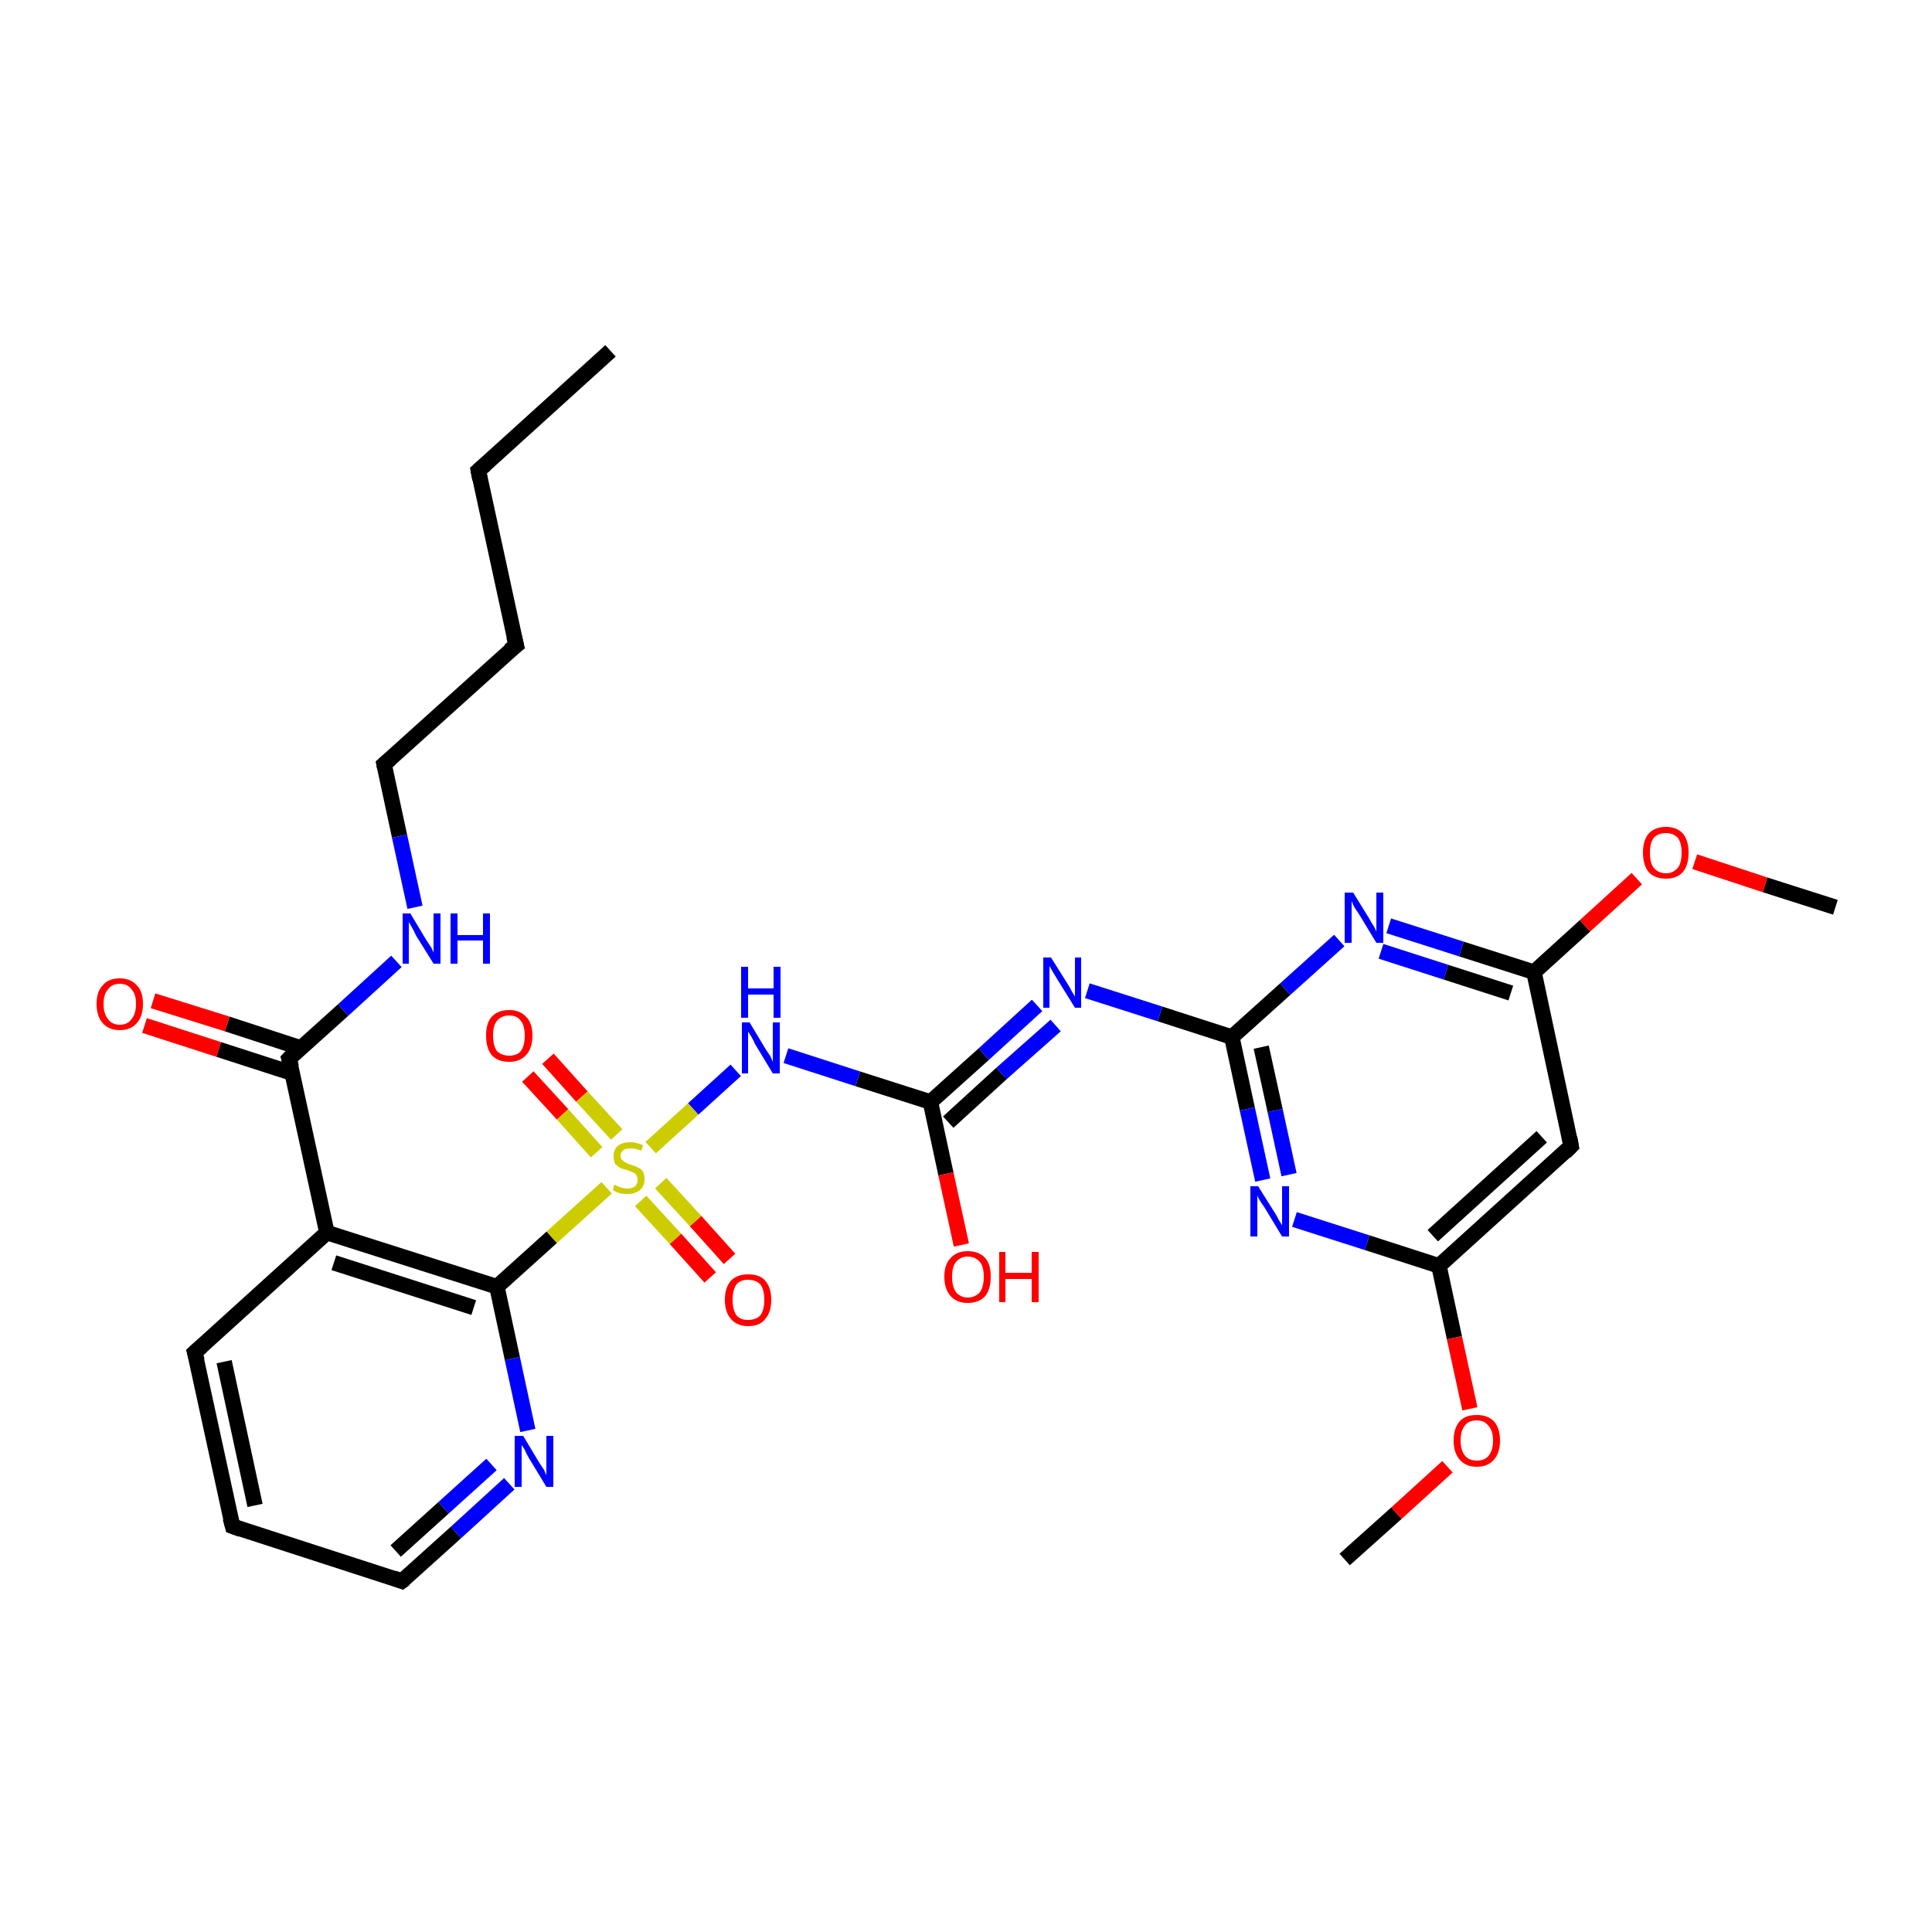 <?xml version='1.0' encoding='iso-8859-1'?>
<svg version='1.1' baseProfile='full'
              xmlns='http://www.w3.org/2000/svg'
                      xmlns:rdkit='http://www.rdkit.org/xml'
                      xmlns:xlink='http://www.w3.org/1999/xlink'
                  xml:space='preserve'
width='250px' height='250px' viewBox='0 0 250 250'>
<!-- END OF HEADER -->
<rect style='opacity:1.0;fill:#FFFFFF;stroke:none' width='250.0' height='250.0' x='0.0' y='0.0'> </rect>
<path class='bond-0 atom-0 atom-3' d='M 79.0,45.4 L 61.9,60.9' style='fill:none;fill-rule:evenodd;stroke:#000000;stroke-width:2.0px;stroke-linecap:butt;stroke-linejoin:miter;stroke-opacity:1' />
<path class='bond-1 atom-1 atom-27' d='M 174.0,201.8 L 180.7,195.8' style='fill:none;fill-rule:evenodd;stroke:#000000;stroke-width:2.0px;stroke-linecap:butt;stroke-linejoin:miter;stroke-opacity:1' />
<path class='bond-1 atom-1 atom-27' d='M 180.7,195.8 L 187.3,189.8' style='fill:none;fill-rule:evenodd;stroke:#FF0000;stroke-width:2.0px;stroke-linecap:butt;stroke-linejoin:miter;stroke-opacity:1' />
<path class='bond-2 atom-2 atom-28' d='M 237.5,117.4 L 228.4,114.5' style='fill:none;fill-rule:evenodd;stroke:#000000;stroke-width:2.0px;stroke-linecap:butt;stroke-linejoin:miter;stroke-opacity:1' />
<path class='bond-2 atom-2 atom-28' d='M 228.4,114.5 L 219.3,111.5' style='fill:none;fill-rule:evenodd;stroke:#FF0000;stroke-width:2.0px;stroke-linecap:butt;stroke-linejoin:miter;stroke-opacity:1' />
<path class='bond-3 atom-3 atom-4' d='M 61.9,60.9 L 66.8,83.5' style='fill:none;fill-rule:evenodd;stroke:#000000;stroke-width:2.0px;stroke-linecap:butt;stroke-linejoin:miter;stroke-opacity:1' />
<path class='bond-4 atom-4 atom-7' d='M 66.8,83.5 L 49.7,98.9' style='fill:none;fill-rule:evenodd;stroke:#000000;stroke-width:2.0px;stroke-linecap:butt;stroke-linejoin:miter;stroke-opacity:1' />
<path class='bond-5 atom-5 atom-6' d='M 30.1,197.5 L 25.2,175.0' style='fill:none;fill-rule:evenodd;stroke:#000000;stroke-width:2.0px;stroke-linecap:butt;stroke-linejoin:miter;stroke-opacity:1' />
<path class='bond-5 atom-5 atom-6' d='M 33.0,194.8 L 29.0,176.2' style='fill:none;fill-rule:evenodd;stroke:#000000;stroke-width:2.0px;stroke-linecap:butt;stroke-linejoin:miter;stroke-opacity:1' />
<path class='bond-6 atom-5 atom-8' d='M 30.1,197.5 L 52.0,204.6' style='fill:none;fill-rule:evenodd;stroke:#000000;stroke-width:2.0px;stroke-linecap:butt;stroke-linejoin:miter;stroke-opacity:1' />
<path class='bond-7 atom-6 atom-10' d='M 25.2,175.0 L 42.3,159.5' style='fill:none;fill-rule:evenodd;stroke:#000000;stroke-width:2.0px;stroke-linecap:butt;stroke-linejoin:miter;stroke-opacity:1' />
<path class='bond-8 atom-7 atom-17' d='M 49.7,98.9 L 51.7,108.2' style='fill:none;fill-rule:evenodd;stroke:#000000;stroke-width:2.0px;stroke-linecap:butt;stroke-linejoin:miter;stroke-opacity:1' />
<path class='bond-8 atom-7 atom-17' d='M 51.7,108.2 L 53.7,117.4' style='fill:none;fill-rule:evenodd;stroke:#0000FF;stroke-width:2.0px;stroke-linecap:butt;stroke-linejoin:miter;stroke-opacity:1' />
<path class='bond-9 atom-8 atom-18' d='M 52.0,204.6 L 59.0,198.3' style='fill:none;fill-rule:evenodd;stroke:#000000;stroke-width:2.0px;stroke-linecap:butt;stroke-linejoin:miter;stroke-opacity:1' />
<path class='bond-9 atom-8 atom-18' d='M 59.0,198.3 L 65.9,192.0' style='fill:none;fill-rule:evenodd;stroke:#0000FF;stroke-width:2.0px;stroke-linecap:butt;stroke-linejoin:miter;stroke-opacity:1' />
<path class='bond-9 atom-8 atom-18' d='M 51.2,200.7 L 57.4,195.1' style='fill:none;fill-rule:evenodd;stroke:#000000;stroke-width:2.0px;stroke-linecap:butt;stroke-linejoin:miter;stroke-opacity:1' />
<path class='bond-9 atom-8 atom-18' d='M 57.4,195.1 L 63.6,189.5' style='fill:none;fill-rule:evenodd;stroke:#0000FF;stroke-width:2.0px;stroke-linecap:butt;stroke-linejoin:miter;stroke-opacity:1' />
<path class='bond-10 atom-9 atom-11' d='M 203.3,148.3 L 186.2,163.8' style='fill:none;fill-rule:evenodd;stroke:#000000;stroke-width:2.0px;stroke-linecap:butt;stroke-linejoin:miter;stroke-opacity:1' />
<path class='bond-10 atom-9 atom-11' d='M 199.5,147.1 L 185.4,159.9' style='fill:none;fill-rule:evenodd;stroke:#000000;stroke-width:2.0px;stroke-linecap:butt;stroke-linejoin:miter;stroke-opacity:1' />
<path class='bond-11 atom-9 atom-12' d='M 203.3,148.3 L 198.5,125.8' style='fill:none;fill-rule:evenodd;stroke:#000000;stroke-width:2.0px;stroke-linecap:butt;stroke-linejoin:miter;stroke-opacity:1' />
<path class='bond-12 atom-10 atom-13' d='M 42.3,159.5 L 37.4,137.0' style='fill:none;fill-rule:evenodd;stroke:#000000;stroke-width:2.0px;stroke-linecap:butt;stroke-linejoin:miter;stroke-opacity:1' />
<path class='bond-13 atom-10 atom-14' d='M 42.3,159.5 L 64.3,166.5' style='fill:none;fill-rule:evenodd;stroke:#000000;stroke-width:2.0px;stroke-linecap:butt;stroke-linejoin:miter;stroke-opacity:1' />
<path class='bond-13 atom-10 atom-14' d='M 43.2,163.4 L 61.3,169.2' style='fill:none;fill-rule:evenodd;stroke:#000000;stroke-width:2.0px;stroke-linecap:butt;stroke-linejoin:miter;stroke-opacity:1' />
<path class='bond-14 atom-11 atom-19' d='M 186.2,163.8 L 176.9,160.8' style='fill:none;fill-rule:evenodd;stroke:#000000;stroke-width:2.0px;stroke-linecap:butt;stroke-linejoin:miter;stroke-opacity:1' />
<path class='bond-14 atom-11 atom-19' d='M 176.9,160.8 L 167.5,157.8' style='fill:none;fill-rule:evenodd;stroke:#0000FF;stroke-width:2.0px;stroke-linecap:butt;stroke-linejoin:miter;stroke-opacity:1' />
<path class='bond-15 atom-11 atom-27' d='M 186.2,163.8 L 188.2,173.1' style='fill:none;fill-rule:evenodd;stroke:#000000;stroke-width:2.0px;stroke-linecap:butt;stroke-linejoin:miter;stroke-opacity:1' />
<path class='bond-15 atom-11 atom-27' d='M 188.2,173.1 L 190.2,182.3' style='fill:none;fill-rule:evenodd;stroke:#FF0000;stroke-width:2.0px;stroke-linecap:butt;stroke-linejoin:miter;stroke-opacity:1' />
<path class='bond-16 atom-12 atom-20' d='M 198.5,125.8 L 189.1,122.8' style='fill:none;fill-rule:evenodd;stroke:#000000;stroke-width:2.0px;stroke-linecap:butt;stroke-linejoin:miter;stroke-opacity:1' />
<path class='bond-16 atom-12 atom-20' d='M 189.1,122.8 L 179.7,119.8' style='fill:none;fill-rule:evenodd;stroke:#0000FF;stroke-width:2.0px;stroke-linecap:butt;stroke-linejoin:miter;stroke-opacity:1' />
<path class='bond-16 atom-12 atom-20' d='M 195.5,128.5 L 187.1,125.8' style='fill:none;fill-rule:evenodd;stroke:#000000;stroke-width:2.0px;stroke-linecap:butt;stroke-linejoin:miter;stroke-opacity:1' />
<path class='bond-16 atom-12 atom-20' d='M 187.1,125.8 L 178.7,123.1' style='fill:none;fill-rule:evenodd;stroke:#0000FF;stroke-width:2.0px;stroke-linecap:butt;stroke-linejoin:miter;stroke-opacity:1' />
<path class='bond-17 atom-12 atom-28' d='M 198.5,125.8 L 205.1,119.8' style='fill:none;fill-rule:evenodd;stroke:#000000;stroke-width:2.0px;stroke-linecap:butt;stroke-linejoin:miter;stroke-opacity:1' />
<path class='bond-17 atom-12 atom-28' d='M 205.1,119.8 L 211.8,113.7' style='fill:none;fill-rule:evenodd;stroke:#FF0000;stroke-width:2.0px;stroke-linecap:butt;stroke-linejoin:miter;stroke-opacity:1' />
<path class='bond-18 atom-13 atom-17' d='M 37.4,137.0 L 44.4,130.7' style='fill:none;fill-rule:evenodd;stroke:#000000;stroke-width:2.0px;stroke-linecap:butt;stroke-linejoin:miter;stroke-opacity:1' />
<path class='bond-18 atom-13 atom-17' d='M 44.4,130.7 L 51.3,124.4' style='fill:none;fill-rule:evenodd;stroke:#0000FF;stroke-width:2.0px;stroke-linecap:butt;stroke-linejoin:miter;stroke-opacity:1' />
<path class='bond-19 atom-13 atom-23' d='M 38.9,135.6 L 29.4,132.5' style='fill:none;fill-rule:evenodd;stroke:#000000;stroke-width:2.0px;stroke-linecap:butt;stroke-linejoin:miter;stroke-opacity:1' />
<path class='bond-19 atom-13 atom-23' d='M 29.4,132.5 L 19.8,129.5' style='fill:none;fill-rule:evenodd;stroke:#FF0000;stroke-width:2.0px;stroke-linecap:butt;stroke-linejoin:miter;stroke-opacity:1' />
<path class='bond-19 atom-13 atom-23' d='M 37.9,138.9 L 28.3,135.8' style='fill:none;fill-rule:evenodd;stroke:#000000;stroke-width:2.0px;stroke-linecap:butt;stroke-linejoin:miter;stroke-opacity:1' />
<path class='bond-19 atom-13 atom-23' d='M 28.3,135.8 L 18.7,132.7' style='fill:none;fill-rule:evenodd;stroke:#FF0000;stroke-width:2.0px;stroke-linecap:butt;stroke-linejoin:miter;stroke-opacity:1' />
<path class='bond-20 atom-14 atom-18' d='M 64.3,166.5 L 66.3,175.8' style='fill:none;fill-rule:evenodd;stroke:#000000;stroke-width:2.0px;stroke-linecap:butt;stroke-linejoin:miter;stroke-opacity:1' />
<path class='bond-20 atom-14 atom-18' d='M 66.3,175.8 L 68.3,185.1' style='fill:none;fill-rule:evenodd;stroke:#0000FF;stroke-width:2.0px;stroke-linecap:butt;stroke-linejoin:miter;stroke-opacity:1' />
<path class='bond-21 atom-14 atom-29' d='M 64.3,166.5 L 71.4,160.1' style='fill:none;fill-rule:evenodd;stroke:#000000;stroke-width:2.0px;stroke-linecap:butt;stroke-linejoin:miter;stroke-opacity:1' />
<path class='bond-21 atom-14 atom-29' d='M 71.4,160.1 L 78.5,153.7' style='fill:none;fill-rule:evenodd;stroke:#CCCC00;stroke-width:2.0px;stroke-linecap:butt;stroke-linejoin:miter;stroke-opacity:1' />
<path class='bond-22 atom-15 atom-19' d='M 159.4,134.2 L 161.4,143.5' style='fill:none;fill-rule:evenodd;stroke:#000000;stroke-width:2.0px;stroke-linecap:butt;stroke-linejoin:miter;stroke-opacity:1' />
<path class='bond-22 atom-15 atom-19' d='M 161.4,143.5 L 163.4,152.7' style='fill:none;fill-rule:evenodd;stroke:#0000FF;stroke-width:2.0px;stroke-linecap:butt;stroke-linejoin:miter;stroke-opacity:1' />
<path class='bond-22 atom-15 atom-19' d='M 163.2,135.5 L 165.0,143.7' style='fill:none;fill-rule:evenodd;stroke:#000000;stroke-width:2.0px;stroke-linecap:butt;stroke-linejoin:miter;stroke-opacity:1' />
<path class='bond-22 atom-15 atom-19' d='M 165.0,143.7 L 166.8,152.0' style='fill:none;fill-rule:evenodd;stroke:#0000FF;stroke-width:2.0px;stroke-linecap:butt;stroke-linejoin:miter;stroke-opacity:1' />
<path class='bond-23 atom-15 atom-20' d='M 159.4,134.2 L 166.3,128.0' style='fill:none;fill-rule:evenodd;stroke:#000000;stroke-width:2.0px;stroke-linecap:butt;stroke-linejoin:miter;stroke-opacity:1' />
<path class='bond-23 atom-15 atom-20' d='M 166.3,128.0 L 173.3,121.7' style='fill:none;fill-rule:evenodd;stroke:#0000FF;stroke-width:2.0px;stroke-linecap:butt;stroke-linejoin:miter;stroke-opacity:1' />
<path class='bond-24 atom-15 atom-21' d='M 159.4,134.2 L 150.1,131.2' style='fill:none;fill-rule:evenodd;stroke:#000000;stroke-width:2.0px;stroke-linecap:butt;stroke-linejoin:miter;stroke-opacity:1' />
<path class='bond-24 atom-15 atom-21' d='M 150.1,131.2 L 140.7,128.2' style='fill:none;fill-rule:evenodd;stroke:#0000FF;stroke-width:2.0px;stroke-linecap:butt;stroke-linejoin:miter;stroke-opacity:1' />
<path class='bond-25 atom-16 atom-21' d='M 120.4,142.6 L 127.3,136.4' style='fill:none;fill-rule:evenodd;stroke:#000000;stroke-width:2.0px;stroke-linecap:butt;stroke-linejoin:miter;stroke-opacity:1' />
<path class='bond-25 atom-16 atom-21' d='M 127.3,136.4 L 134.2,130.1' style='fill:none;fill-rule:evenodd;stroke:#0000FF;stroke-width:2.0px;stroke-linecap:butt;stroke-linejoin:miter;stroke-opacity:1' />
<path class='bond-25 atom-16 atom-21' d='M 122.7,145.2 L 129.6,138.9' style='fill:none;fill-rule:evenodd;stroke:#000000;stroke-width:2.0px;stroke-linecap:butt;stroke-linejoin:miter;stroke-opacity:1' />
<path class='bond-25 atom-16 atom-21' d='M 129.6,138.9 L 136.6,132.7' style='fill:none;fill-rule:evenodd;stroke:#0000FF;stroke-width:2.0px;stroke-linecap:butt;stroke-linejoin:miter;stroke-opacity:1' />
<path class='bond-26 atom-16 atom-22' d='M 120.4,142.6 L 111.0,139.6' style='fill:none;fill-rule:evenodd;stroke:#000000;stroke-width:2.0px;stroke-linecap:butt;stroke-linejoin:miter;stroke-opacity:1' />
<path class='bond-26 atom-16 atom-22' d='M 111.0,139.6 L 101.7,136.6' style='fill:none;fill-rule:evenodd;stroke:#0000FF;stroke-width:2.0px;stroke-linecap:butt;stroke-linejoin:miter;stroke-opacity:1' />
<path class='bond-27 atom-16 atom-24' d='M 120.4,142.6 L 122.4,151.9' style='fill:none;fill-rule:evenodd;stroke:#000000;stroke-width:2.0px;stroke-linecap:butt;stroke-linejoin:miter;stroke-opacity:1' />
<path class='bond-27 atom-16 atom-24' d='M 122.4,151.9 L 124.4,161.1' style='fill:none;fill-rule:evenodd;stroke:#FF0000;stroke-width:2.0px;stroke-linecap:butt;stroke-linejoin:miter;stroke-opacity:1' />
<path class='bond-28 atom-22 atom-29' d='M 95.2,138.5 L 89.7,143.5' style='fill:none;fill-rule:evenodd;stroke:#0000FF;stroke-width:2.0px;stroke-linecap:butt;stroke-linejoin:miter;stroke-opacity:1' />
<path class='bond-28 atom-22 atom-29' d='M 89.7,143.5 L 84.2,148.5' style='fill:none;fill-rule:evenodd;stroke:#CCCC00;stroke-width:2.0px;stroke-linecap:butt;stroke-linejoin:miter;stroke-opacity:1' />
<path class='bond-29 atom-25 atom-29' d='M 91.9,165.3 L 87.4,160.3' style='fill:none;fill-rule:evenodd;stroke:#FF0000;stroke-width:2.0px;stroke-linecap:butt;stroke-linejoin:miter;stroke-opacity:1' />
<path class='bond-29 atom-25 atom-29' d='M 87.4,160.3 L 82.9,155.4' style='fill:none;fill-rule:evenodd;stroke:#CCCC00;stroke-width:2.0px;stroke-linecap:butt;stroke-linejoin:miter;stroke-opacity:1' />
<path class='bond-29 atom-25 atom-29' d='M 94.4,162.9 L 90.0,158.0' style='fill:none;fill-rule:evenodd;stroke:#FF0000;stroke-width:2.0px;stroke-linecap:butt;stroke-linejoin:miter;stroke-opacity:1' />
<path class='bond-29 atom-25 atom-29' d='M 90.0,158.0 L 85.5,153.1' style='fill:none;fill-rule:evenodd;stroke:#CCCC00;stroke-width:2.0px;stroke-linecap:butt;stroke-linejoin:miter;stroke-opacity:1' />
<path class='bond-30 atom-26 atom-29' d='M 70.9,137.0 L 75.3,141.9' style='fill:none;fill-rule:evenodd;stroke:#FF0000;stroke-width:2.0px;stroke-linecap:butt;stroke-linejoin:miter;stroke-opacity:1' />
<path class='bond-30 atom-26 atom-29' d='M 75.3,141.9 L 79.8,146.8' style='fill:none;fill-rule:evenodd;stroke:#CCCC00;stroke-width:2.0px;stroke-linecap:butt;stroke-linejoin:miter;stroke-opacity:1' />
<path class='bond-30 atom-26 atom-29' d='M 68.3,139.3 L 72.8,144.2' style='fill:none;fill-rule:evenodd;stroke:#FF0000;stroke-width:2.0px;stroke-linecap:butt;stroke-linejoin:miter;stroke-opacity:1' />
<path class='bond-30 atom-26 atom-29' d='M 72.8,144.2 L 77.2,149.1' style='fill:none;fill-rule:evenodd;stroke:#CCCC00;stroke-width:2.0px;stroke-linecap:butt;stroke-linejoin:miter;stroke-opacity:1' />
<path d='M 62.8,60.1 L 61.9,60.9 L 62.1,62.0' style='fill:none;stroke:#000000;stroke-width:2.0px;stroke-linecap:butt;stroke-linejoin:miter;stroke-opacity:1;' />
<path d='M 66.5,82.3 L 66.8,83.5 L 65.9,84.2' style='fill:none;stroke:#000000;stroke-width:2.0px;stroke-linecap:butt;stroke-linejoin:miter;stroke-opacity:1;' />
<path d='M 29.8,196.4 L 30.1,197.5 L 31.2,197.9' style='fill:none;stroke:#000000;stroke-width:2.0px;stroke-linecap:butt;stroke-linejoin:miter;stroke-opacity:1;' />
<path d='M 25.5,176.1 L 25.2,175.0 L 26.1,174.2' style='fill:none;stroke:#000000;stroke-width:2.0px;stroke-linecap:butt;stroke-linejoin:miter;stroke-opacity:1;' />
<path d='M 50.5,98.2 L 49.7,98.9 L 49.8,99.4' style='fill:none;stroke:#000000;stroke-width:2.0px;stroke-linecap:butt;stroke-linejoin:miter;stroke-opacity:1;' />
<path d='M 50.9,204.2 L 52.0,204.6 L 52.4,204.3' style='fill:none;stroke:#000000;stroke-width:2.0px;stroke-linecap:butt;stroke-linejoin:miter;stroke-opacity:1;' />
<path d='M 202.5,149.1 L 203.3,148.3 L 203.1,147.2' style='fill:none;stroke:#000000;stroke-width:2.0px;stroke-linecap:butt;stroke-linejoin:miter;stroke-opacity:1;' />
<path d='M 37.7,138.1 L 37.4,137.0 L 37.8,136.6' style='fill:none;stroke:#000000;stroke-width:2.0px;stroke-linecap:butt;stroke-linejoin:miter;stroke-opacity:1;' />
<path class='atom-17' d='M 53.1 118.2
L 55.2 121.7
Q 55.4 122.0, 55.8 122.6
Q 56.1 123.2, 56.1 123.3
L 56.1 118.2
L 57.0 118.2
L 57.0 124.7
L 56.1 124.7
L 53.8 121.0
Q 53.6 120.5, 53.3 120.0
Q 53.0 119.5, 52.9 119.3
L 52.9 124.7
L 52.1 124.7
L 52.1 118.2
L 53.1 118.2
' fill='#0000FF'/>
<path class='atom-17' d='M 58.3 118.2
L 59.2 118.2
L 59.2 121.0
L 62.5 121.0
L 62.5 118.2
L 63.4 118.2
L 63.4 124.7
L 62.5 124.7
L 62.5 121.7
L 59.2 121.7
L 59.2 124.7
L 58.3 124.7
L 58.3 118.2
' fill='#0000FF'/>
<path class='atom-18' d='M 67.7 185.8
L 69.8 189.3
Q 70.0 189.6, 70.4 190.2
Q 70.7 190.9, 70.7 190.9
L 70.7 185.8
L 71.6 185.8
L 71.6 192.4
L 70.7 192.4
L 68.4 188.6
Q 68.1 188.1, 67.9 187.6
Q 67.6 187.1, 67.5 187.0
L 67.5 192.4
L 66.6 192.4
L 66.6 185.8
L 67.7 185.8
' fill='#0000FF'/>
<path class='atom-19' d='M 162.8 153.5
L 165.0 157.0
Q 165.2 157.3, 165.5 157.9
Q 165.9 158.5, 165.9 158.6
L 165.9 153.5
L 166.8 153.5
L 166.8 160.0
L 165.9 160.0
L 163.6 156.2
Q 163.3 155.8, 163.0 155.3
Q 162.7 154.8, 162.7 154.6
L 162.7 160.0
L 161.8 160.0
L 161.8 153.5
L 162.8 153.5
' fill='#0000FF'/>
<path class='atom-20' d='M 175.1 115.5
L 177.2 118.9
Q 177.4 119.3, 177.8 119.9
Q 178.1 120.5, 178.1 120.6
L 178.1 115.5
L 179.0 115.5
L 179.0 122.0
L 178.1 122.0
L 175.8 118.2
Q 175.5 117.8, 175.2 117.3
Q 175.0 116.8, 174.9 116.6
L 174.9 122.0
L 174.0 122.0
L 174.0 115.5
L 175.1 115.5
' fill='#0000FF'/>
<path class='atom-21' d='M 136.0 123.9
L 138.2 127.4
Q 138.4 127.7, 138.7 128.3
Q 139.1 128.9, 139.1 129.0
L 139.1 123.9
L 139.9 123.9
L 139.9 130.4
L 139.1 130.4
L 136.8 126.7
Q 136.5 126.2, 136.2 125.7
Q 135.9 125.2, 135.8 125.0
L 135.8 130.4
L 135.0 130.4
L 135.0 123.9
L 136.0 123.9
' fill='#0000FF'/>
<path class='atom-22' d='M 97.0 132.3
L 99.1 135.8
Q 99.3 136.1, 99.7 136.7
Q 100.0 137.4, 100.0 137.4
L 100.0 132.3
L 100.9 132.3
L 100.9 138.9
L 100.0 138.9
L 97.7 135.1
Q 97.5 134.6, 97.2 134.1
Q 96.9 133.6, 96.8 133.5
L 96.8 138.9
L 96.0 138.9
L 96.0 132.3
L 97.0 132.3
' fill='#0000FF'/>
<path class='atom-22' d='M 95.9 125.1
L 96.8 125.1
L 96.8 127.9
L 100.1 127.9
L 100.1 125.1
L 101.0 125.1
L 101.0 131.7
L 100.1 131.7
L 100.1 128.7
L 96.8 128.7
L 96.8 131.7
L 95.9 131.7
L 95.9 125.1
' fill='#0000FF'/>
<path class='atom-23' d='M 12.5 129.9
Q 12.5 128.3, 13.3 127.5
Q 14.0 126.6, 15.5 126.6
Q 16.9 126.6, 17.7 127.5
Q 18.5 128.3, 18.5 129.9
Q 18.5 131.5, 17.7 132.4
Q 16.9 133.3, 15.5 133.3
Q 14.1 133.3, 13.3 132.4
Q 12.5 131.5, 12.5 129.9
M 15.5 132.6
Q 16.5 132.6, 17.0 131.9
Q 17.6 131.2, 17.6 129.9
Q 17.6 128.6, 17.0 128.0
Q 16.5 127.3, 15.5 127.3
Q 14.5 127.3, 14.0 128.0
Q 13.4 128.6, 13.4 129.9
Q 13.4 131.2, 14.0 131.9
Q 14.5 132.6, 15.5 132.6
' fill='#FF0000'/>
<path class='atom-24' d='M 122.2 165.2
Q 122.2 163.6, 123.0 162.8
Q 123.8 161.9, 125.2 161.9
Q 126.7 161.9, 127.5 162.8
Q 128.2 163.6, 128.2 165.2
Q 128.2 166.8, 127.5 167.7
Q 126.7 168.6, 125.2 168.6
Q 123.8 168.6, 123.0 167.7
Q 122.2 166.8, 122.2 165.2
M 125.2 167.9
Q 126.2 167.9, 126.8 167.2
Q 127.3 166.5, 127.3 165.2
Q 127.3 163.9, 126.8 163.3
Q 126.2 162.6, 125.2 162.6
Q 124.3 162.6, 123.7 163.3
Q 123.2 163.9, 123.2 165.2
Q 123.2 166.5, 123.7 167.2
Q 124.3 167.9, 125.2 167.9
' fill='#FF0000'/>
<path class='atom-24' d='M 129.3 162.0
L 130.1 162.0
L 130.1 164.7
L 133.5 164.7
L 133.5 162.0
L 134.4 162.0
L 134.4 168.5
L 133.5 168.5
L 133.5 165.5
L 130.1 165.5
L 130.1 168.5
L 129.3 168.5
L 129.3 162.0
' fill='#FF0000'/>
<path class='atom-25' d='M 93.8 168.2
Q 93.8 166.6, 94.6 165.7
Q 95.4 164.9, 96.8 164.9
Q 98.3 164.9, 99.0 165.7
Q 99.8 166.6, 99.8 168.2
Q 99.8 169.8, 99.0 170.7
Q 98.3 171.6, 96.8 171.6
Q 95.4 171.6, 94.6 170.7
Q 93.8 169.8, 93.8 168.2
M 96.8 170.8
Q 97.8 170.8, 98.4 170.2
Q 98.9 169.5, 98.9 168.2
Q 98.9 166.9, 98.4 166.2
Q 97.8 165.6, 96.8 165.6
Q 95.8 165.6, 95.3 166.2
Q 94.8 166.9, 94.8 168.2
Q 94.8 169.5, 95.3 170.2
Q 95.8 170.8, 96.8 170.8
' fill='#FF0000'/>
<path class='atom-26' d='M 62.9 134.0
Q 62.9 132.4, 63.6 131.6
Q 64.4 130.7, 65.9 130.7
Q 67.3 130.7, 68.1 131.6
Q 68.9 132.4, 68.9 134.0
Q 68.9 135.6, 68.1 136.5
Q 67.3 137.4, 65.9 137.4
Q 64.4 137.4, 63.6 136.5
Q 62.9 135.6, 62.9 134.0
M 65.9 136.6
Q 66.9 136.6, 67.4 136.0
Q 67.9 135.3, 67.9 134.0
Q 67.9 132.7, 67.4 132.1
Q 66.9 131.4, 65.9 131.4
Q 64.9 131.4, 64.3 132.1
Q 63.8 132.7, 63.8 134.0
Q 63.8 135.3, 64.3 136.0
Q 64.9 136.6, 65.9 136.6
' fill='#FF0000'/>
<path class='atom-27' d='M 188.1 186.4
Q 188.1 184.8, 188.9 183.9
Q 189.6 183.1, 191.1 183.1
Q 192.5 183.1, 193.3 183.9
Q 194.1 184.8, 194.1 186.4
Q 194.1 188.0, 193.3 188.9
Q 192.5 189.8, 191.1 189.8
Q 189.7 189.8, 188.9 188.9
Q 188.1 188.0, 188.1 186.4
M 191.1 189.0
Q 192.1 189.0, 192.6 188.4
Q 193.2 187.7, 193.2 186.4
Q 193.2 185.1, 192.6 184.5
Q 192.1 183.8, 191.1 183.8
Q 190.1 183.8, 189.6 184.4
Q 189.0 185.1, 189.0 186.4
Q 189.0 187.7, 189.6 188.4
Q 190.1 189.0, 191.1 189.0
' fill='#FF0000'/>
<path class='atom-28' d='M 212.6 110.3
Q 212.6 108.8, 213.3 107.9
Q 214.1 107.0, 215.6 107.0
Q 217.0 107.0, 217.8 107.9
Q 218.5 108.8, 218.5 110.3
Q 218.5 111.9, 217.8 112.8
Q 217.0 113.7, 215.6 113.7
Q 214.1 113.7, 213.3 112.8
Q 212.6 111.9, 212.6 110.3
M 215.6 113.0
Q 216.5 113.0, 217.1 112.3
Q 217.6 111.7, 217.6 110.3
Q 217.6 109.1, 217.1 108.4
Q 216.5 107.8, 215.6 107.8
Q 214.6 107.8, 214.0 108.4
Q 213.5 109.1, 213.5 110.3
Q 213.5 111.7, 214.0 112.3
Q 214.6 113.0, 215.6 113.0
' fill='#FF0000'/>
<path class='atom-29' d='M 79.5 153.3
Q 79.6 153.3, 79.9 153.5
Q 80.2 153.6, 80.5 153.7
Q 80.9 153.8, 81.2 153.8
Q 81.8 153.8, 82.2 153.5
Q 82.5 153.2, 82.5 152.6
Q 82.5 152.3, 82.3 152.0
Q 82.2 151.8, 81.9 151.7
Q 81.6 151.6, 81.2 151.4
Q 80.6 151.3, 80.2 151.1
Q 79.9 150.9, 79.6 150.6
Q 79.4 150.2, 79.4 149.6
Q 79.4 148.8, 79.9 148.3
Q 80.5 147.8, 81.6 147.8
Q 82.4 147.8, 83.2 148.2
L 83.0 148.9
Q 82.2 148.6, 81.6 148.6
Q 81.0 148.6, 80.7 148.8
Q 80.3 149.1, 80.3 149.5
Q 80.3 149.9, 80.5 150.1
Q 80.7 150.3, 80.9 150.4
Q 81.2 150.6, 81.6 150.7
Q 82.2 150.9, 82.6 151.1
Q 82.9 151.2, 83.2 151.6
Q 83.4 152.0, 83.4 152.6
Q 83.4 153.5, 82.8 154.0
Q 82.2 154.5, 81.2 154.5
Q 80.6 154.5, 80.2 154.4
Q 79.8 154.3, 79.3 154.0
L 79.5 153.3
' fill='#CCCC00'/>
</svg>
